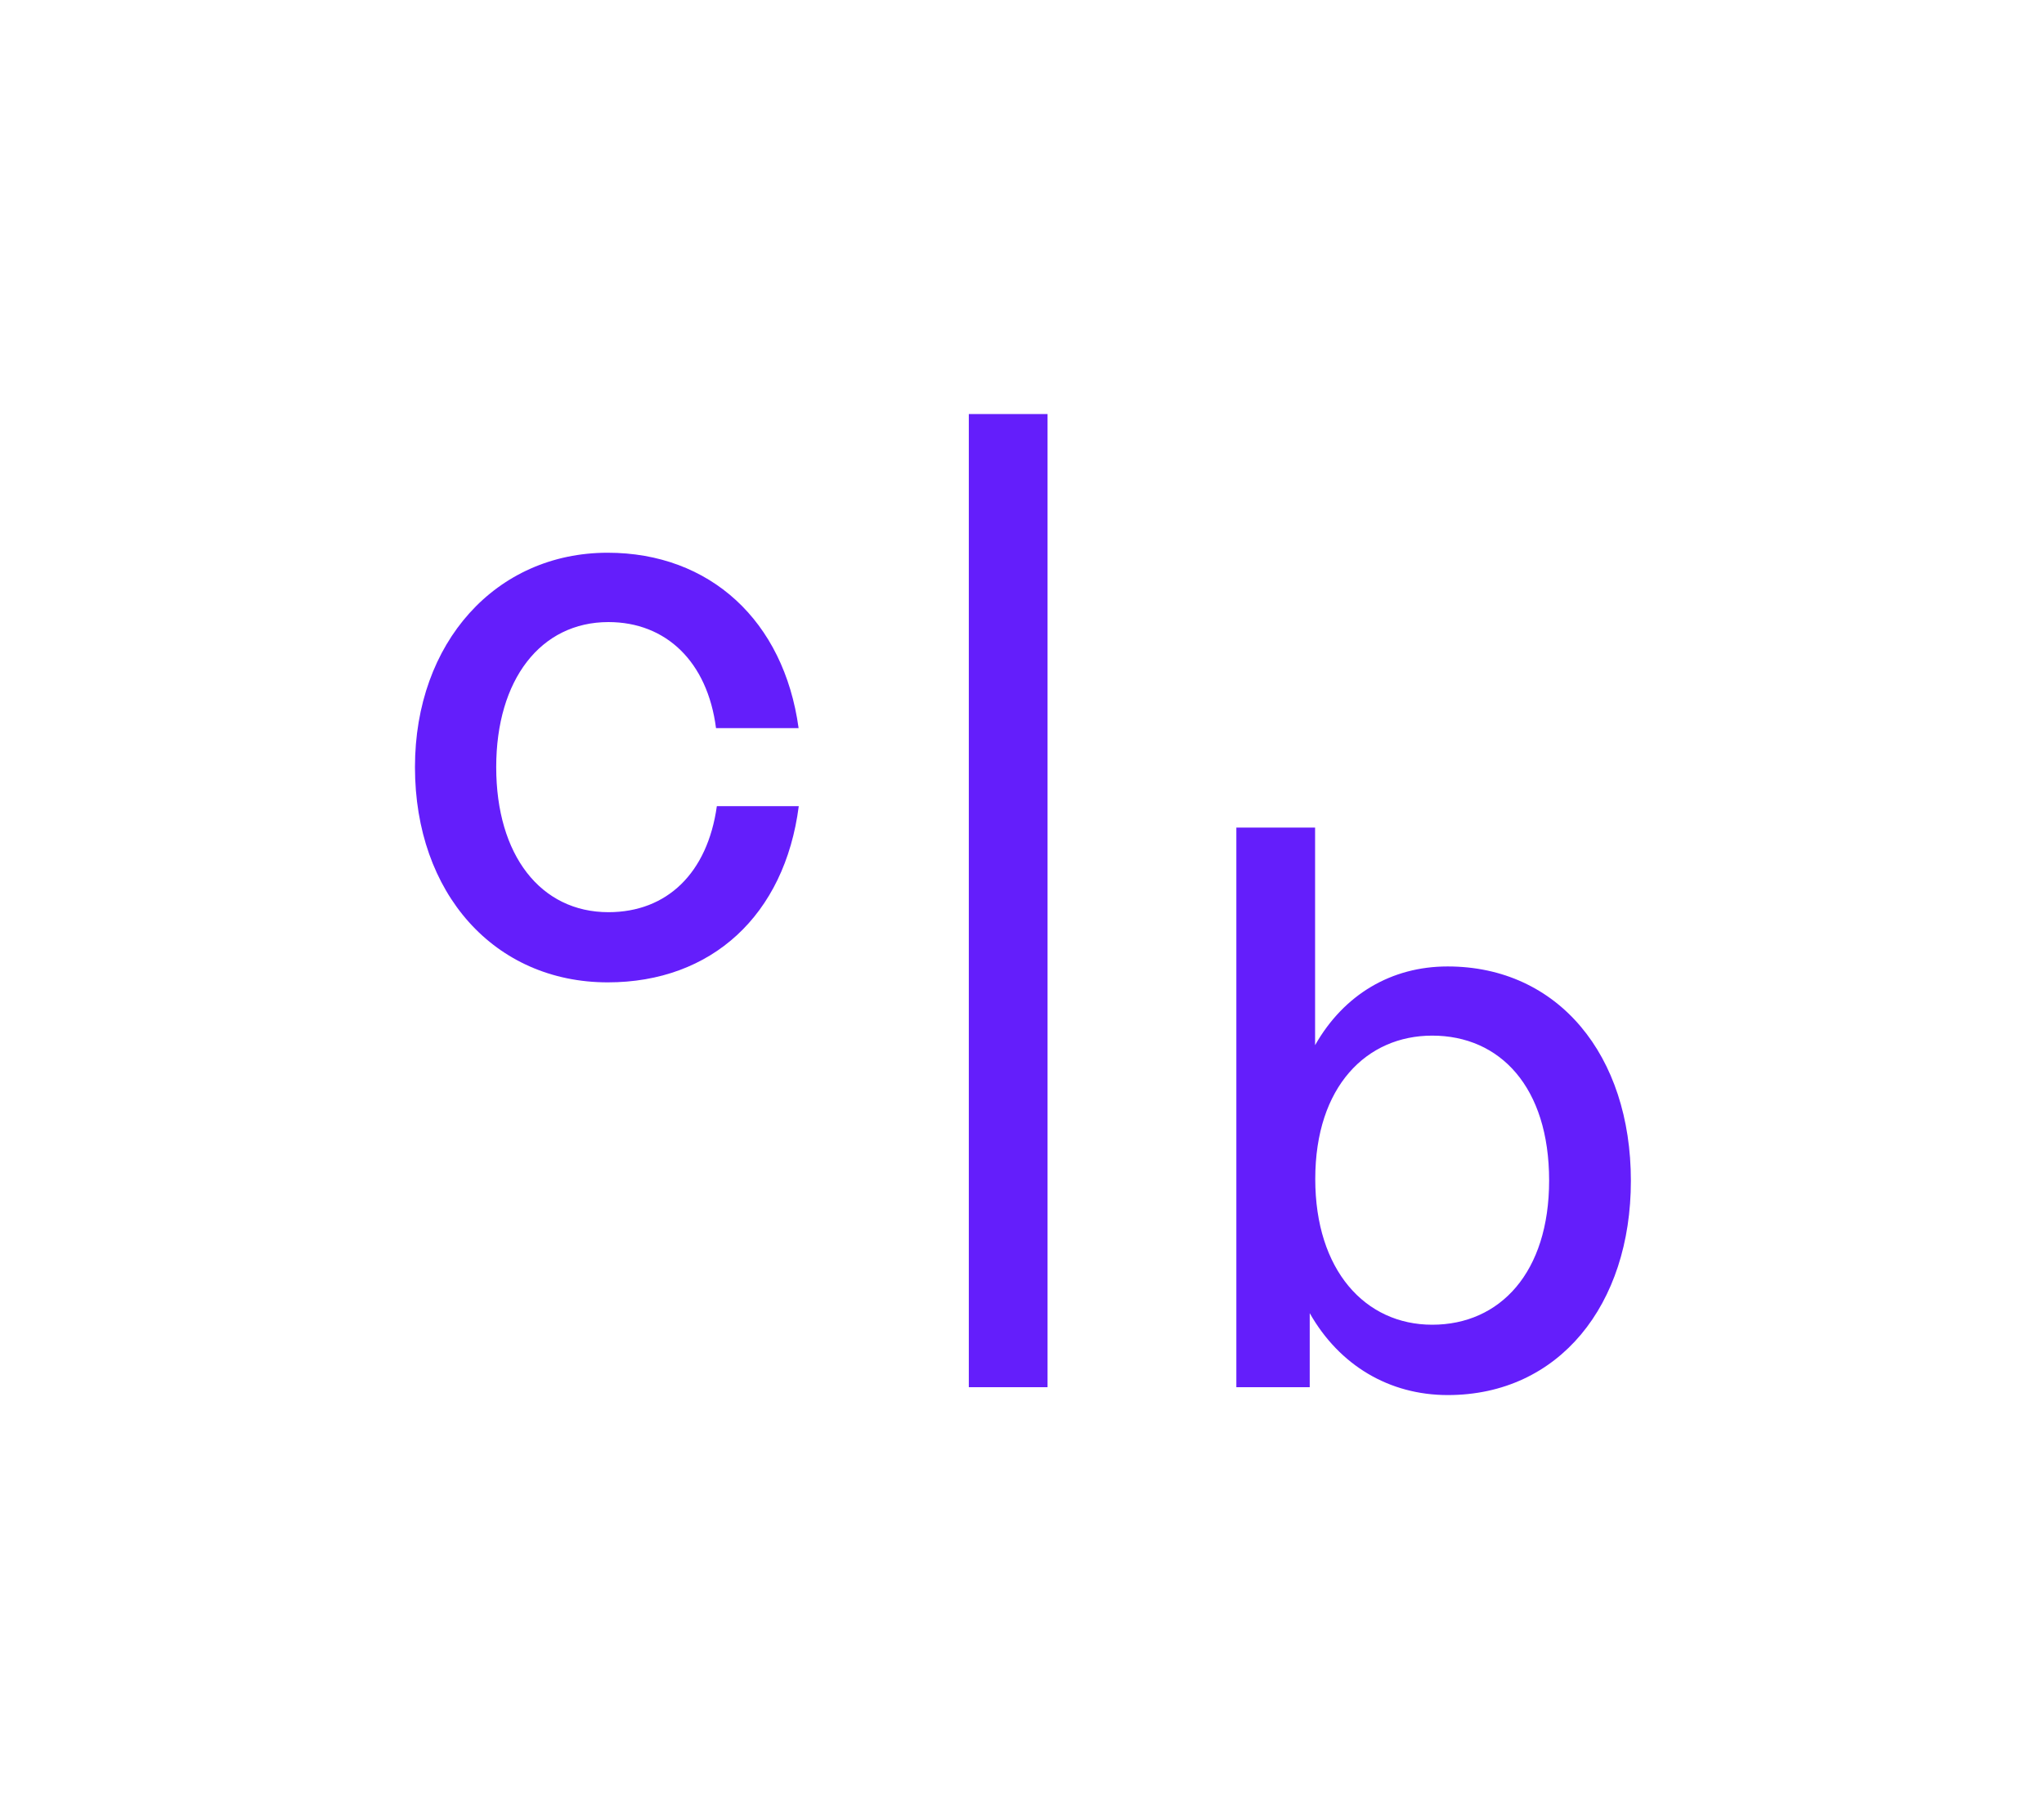 <?xml version="1.0" encoding="utf-8"?>
<!-- Generator: Adobe Illustrator 27.4.1, SVG Export Plug-In . SVG Version: 6.00 Build 0)  -->
<svg version="1.1" id="Capa_1" xmlns="http://www.w3.org/2000/svg" xmlns:xlink="http://www.w3.org/1999/xlink" x="0px" y="0px"
	 viewBox="0 0 1220.1 1080" style="enable-background:new 0 0 1220.1 1080;" xml:space="preserve">
<style type="text/css">
	.st0{fill:#641EFB;}
</style>
<g>
	<path class="st0" d="M247.7,458c0-74.5,48.4-128,115-128c61,0,105.2,40.5,114,104.7h-49.3c-5.1-39.6-29.8-63.3-64.2-63.3
		c-40.5,0-67,34.4-67,86.6c0,52.6,26.5,86.6,67,86.6c34.9,0,59.1-23.3,64.7-63.3h48.9c-8.4,65.2-52.1,105.2-114,105.2
		C295.2,586.5,247.7,533.4,247.7,458z"/>
	<path class="st0" d="M864.2,832.9c-34.9,0-64.7-17.7-82.4-48.9v44.2H738V494.1h47v129.9c17.2-30.3,45.6-47,79.1-47
		c66.1,0,109.4,53.1,109.4,128C973.5,778.9,930.7,832.9,864.2,832.9z M854.9,618.3c-39.1,0-69.8,30.3-69.8,85.6
		c0,54.5,29.8,87,69.8,87c40.5,0,69.8-31.2,69.8-86.1C924.7,649,895.4,618.3,854.9,618.3z"/>
	<rect x="578.3" y="247.2" class="st0" width="47" height="581"/>
</g>
</svg>
